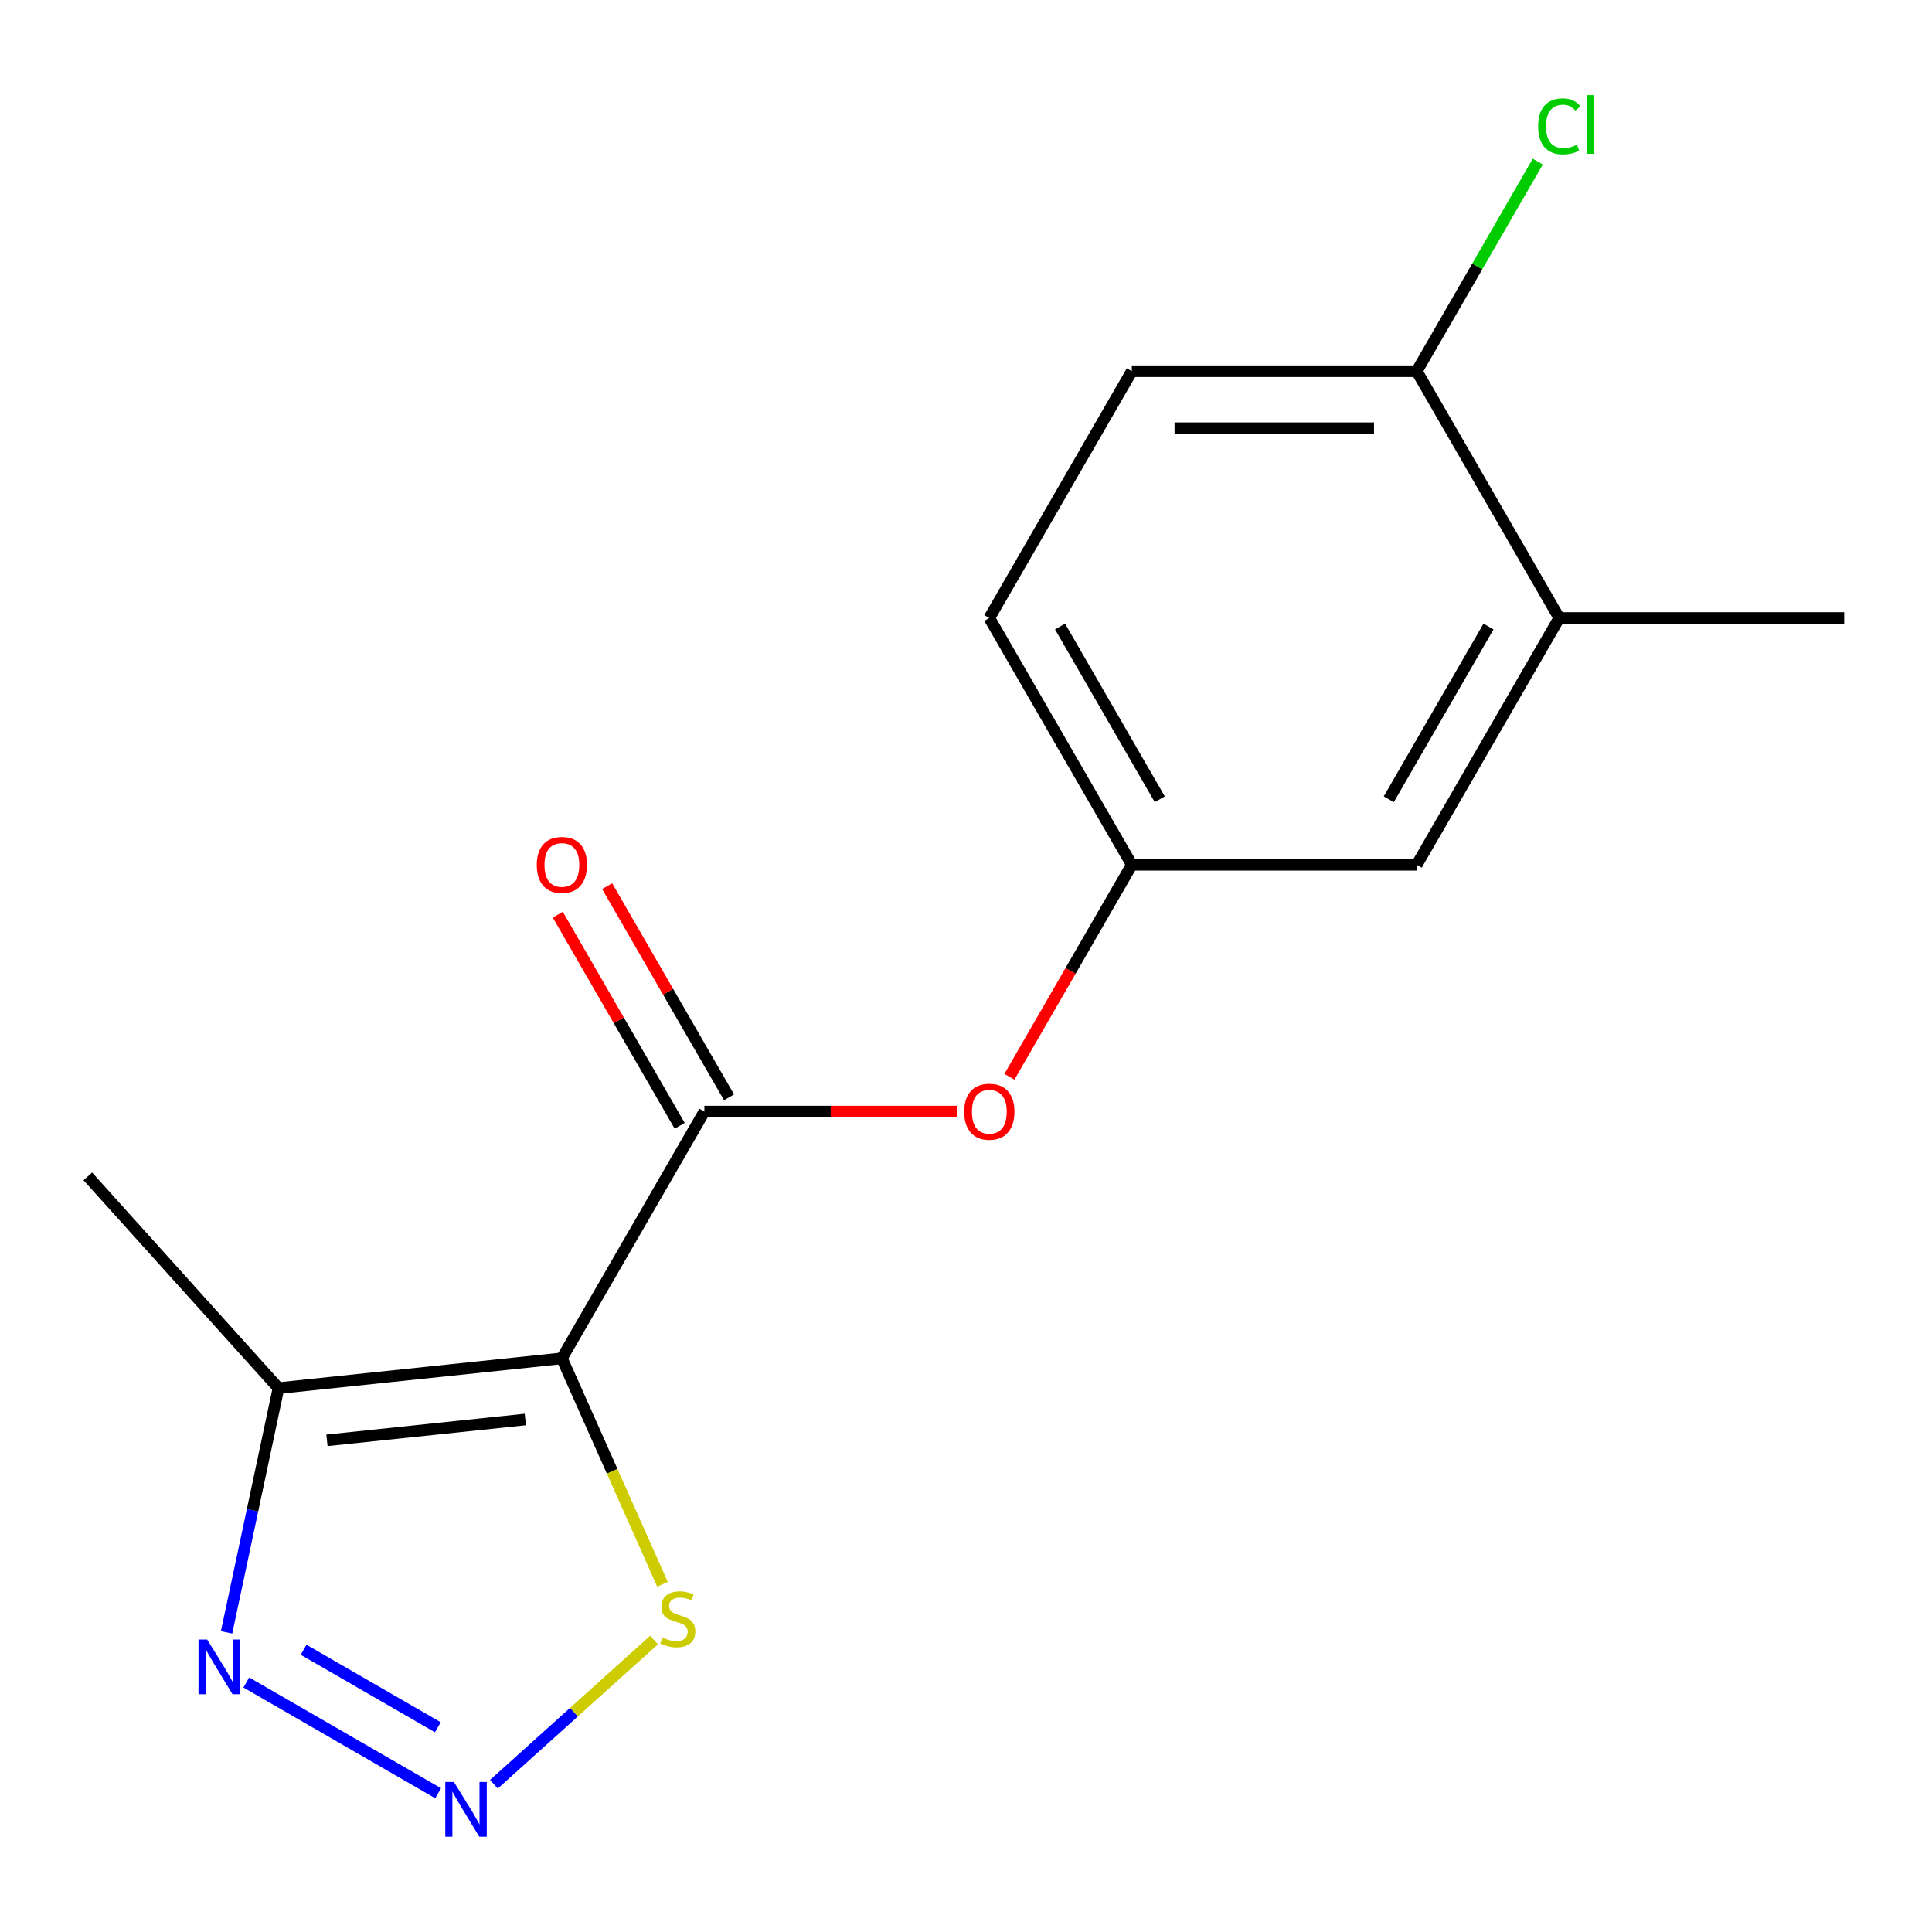 <?xml version='1.0' encoding='iso-8859-1'?>
<svg version='1.1' baseProfile='full'
              xmlns='http://www.w3.org/2000/svg'
                      xmlns:rdkit='http://www.rdkit.org/xml'
                      xmlns:xlink='http://www.w3.org/1999/xlink'
                  xml:space='preserve'
width='1000px' height='1000px' viewBox='0 0 1000 1000'>
<!-- END OF HEADER -->
<rect style='opacity:1.0;fill:#FFFFFF;stroke:none' width='1000' height='1000' x='0' y='0'> </rect>
<path class='bond-1' d='M 290.83,703.077 L 364.576,575.345' style='fill:none;fill-rule:evenodd;stroke:#000000;stroke-width:6px;stroke-linecap:butt;stroke-linejoin:miter;stroke-opacity:1' />
<path class='bond-2' d='M 290.83,703.077 L 144.146,718.495' style='fill:none;fill-rule:evenodd;stroke:#000000;stroke-width:6px;stroke-linecap:butt;stroke-linejoin:miter;stroke-opacity:1' />
<path class='bond-2' d='M 271.911,734.727 L 169.232,745.519' style='fill:none;fill-rule:evenodd;stroke:#000000;stroke-width:6px;stroke-linecap:butt;stroke-linejoin:miter;stroke-opacity:1' />
<path class='bond-4' d='M 290.83,703.077 L 316.861,761.544' style='fill:none;fill-rule:evenodd;stroke:#000000;stroke-width:6px;stroke-linecap:butt;stroke-linejoin:miter;stroke-opacity:1' />
<path class='bond-4' d='M 316.861,761.544 L 342.893,820.011' style='fill:none;fill-rule:evenodd;stroke:#CCCC00;stroke-width:6px;stroke-linecap:butt;stroke-linejoin:miter;stroke-opacity:1' />
<path class='bond-0' d='M 255.64,923.52 L 297.09,886.198' style='fill:none;fill-rule:evenodd;stroke:#0000FF;stroke-width:6px;stroke-linecap:butt;stroke-linejoin:miter;stroke-opacity:1' />
<path class='bond-0' d='M 297.09,886.198 L 338.539,848.877' style='fill:none;fill-rule:evenodd;stroke:#CCCC00;stroke-width:6px;stroke-linecap:butt;stroke-linejoin:miter;stroke-opacity:1' />
<path class='bond-16' d='M 226.785,928.18 L 127.492,870.853' style='fill:none;fill-rule:evenodd;stroke:#0000FF;stroke-width:6px;stroke-linecap:butt;stroke-linejoin:miter;stroke-opacity:1' />
<path class='bond-16' d='M 226.641,894.035 L 157.135,853.906' style='fill:none;fill-rule:evenodd;stroke:#0000FF;stroke-width:6px;stroke-linecap:butt;stroke-linejoin:miter;stroke-opacity:1' />
<path class='bond-5' d='M 364.576,575.345 L 429.979,575.345' style='fill:none;fill-rule:evenodd;stroke:#000000;stroke-width:6px;stroke-linecap:butt;stroke-linejoin:miter;stroke-opacity:1' />
<path class='bond-5' d='M 429.979,575.345 L 495.381,575.345' style='fill:none;fill-rule:evenodd;stroke:#FF0000;stroke-width:6px;stroke-linecap:butt;stroke-linejoin:miter;stroke-opacity:1' />
<path class='bond-7' d='M 377.35,567.971 L 345.802,513.328' style='fill:none;fill-rule:evenodd;stroke:#000000;stroke-width:6px;stroke-linecap:butt;stroke-linejoin:miter;stroke-opacity:1' />
<path class='bond-7' d='M 345.802,513.328 L 314.254,458.686' style='fill:none;fill-rule:evenodd;stroke:#FF0000;stroke-width:6px;stroke-linecap:butt;stroke-linejoin:miter;stroke-opacity:1' />
<path class='bond-7' d='M 351.803,582.72 L 320.256,528.078' style='fill:none;fill-rule:evenodd;stroke:#000000;stroke-width:6px;stroke-linecap:butt;stroke-linejoin:miter;stroke-opacity:1' />
<path class='bond-7' d='M 320.256,528.078 L 288.708,473.435' style='fill:none;fill-rule:evenodd;stroke:#FF0000;stroke-width:6px;stroke-linecap:butt;stroke-linejoin:miter;stroke-opacity:1' />
<path class='bond-3' d='M 144.146,718.495 L 130.71,781.706' style='fill:none;fill-rule:evenodd;stroke:#000000;stroke-width:6px;stroke-linecap:butt;stroke-linejoin:miter;stroke-opacity:1' />
<path class='bond-3' d='M 130.71,781.706 L 117.274,844.916' style='fill:none;fill-rule:evenodd;stroke:#0000FF;stroke-width:6px;stroke-linecap:butt;stroke-linejoin:miter;stroke-opacity:1' />
<path class='bond-14' d='M 144.146,718.495 L 45.455,608.887' style='fill:none;fill-rule:evenodd;stroke:#000000;stroke-width:6px;stroke-linecap:butt;stroke-linejoin:miter;stroke-opacity:1' />
<path class='bond-8' d='M 522.465,557.338 L 554.14,502.476' style='fill:none;fill-rule:evenodd;stroke:#FF0000;stroke-width:6px;stroke-linecap:butt;stroke-linejoin:miter;stroke-opacity:1' />
<path class='bond-8' d='M 554.14,502.476 L 585.815,447.613' style='fill:none;fill-rule:evenodd;stroke:#000000;stroke-width:6px;stroke-linecap:butt;stroke-linejoin:miter;stroke-opacity:1' />
<path class='bond-6' d='M 807.053,319.881 L 733.307,447.613' style='fill:none;fill-rule:evenodd;stroke:#000000;stroke-width:6px;stroke-linecap:butt;stroke-linejoin:miter;stroke-opacity:1' />
<path class='bond-6' d='M 770.445,324.292 L 718.823,413.704' style='fill:none;fill-rule:evenodd;stroke:#000000;stroke-width:6px;stroke-linecap:butt;stroke-linejoin:miter;stroke-opacity:1' />
<path class='bond-15' d='M 807.053,319.881 L 954.545,319.881' style='fill:none;fill-rule:evenodd;stroke:#000000;stroke-width:6px;stroke-linecap:butt;stroke-linejoin:miter;stroke-opacity:1' />
<path class='bond-17' d='M 807.053,319.881 L 733.307,192.149' style='fill:none;fill-rule:evenodd;stroke:#000000;stroke-width:6px;stroke-linecap:butt;stroke-linejoin:miter;stroke-opacity:1' />
<path class='bond-10' d='M 585.815,447.613 L 733.307,447.613' style='fill:none;fill-rule:evenodd;stroke:#000000;stroke-width:6px;stroke-linecap:butt;stroke-linejoin:miter;stroke-opacity:1' />
<path class='bond-12' d='M 585.815,447.613 L 512.069,319.881' style='fill:none;fill-rule:evenodd;stroke:#000000;stroke-width:6px;stroke-linecap:butt;stroke-linejoin:miter;stroke-opacity:1' />
<path class='bond-12' d='M 600.299,413.704 L 548.677,324.292' style='fill:none;fill-rule:evenodd;stroke:#000000;stroke-width:6px;stroke-linecap:butt;stroke-linejoin:miter;stroke-opacity:1' />
<path class='bond-9' d='M 733.307,192.149 L 585.815,192.149' style='fill:none;fill-rule:evenodd;stroke:#000000;stroke-width:6px;stroke-linecap:butt;stroke-linejoin:miter;stroke-opacity:1' />
<path class='bond-9' d='M 711.183,221.648 L 607.939,221.648' style='fill:none;fill-rule:evenodd;stroke:#000000;stroke-width:6px;stroke-linecap:butt;stroke-linejoin:miter;stroke-opacity:1' />
<path class='bond-13' d='M 733.307,192.149 L 764.63,137.897' style='fill:none;fill-rule:evenodd;stroke:#000000;stroke-width:6px;stroke-linecap:butt;stroke-linejoin:miter;stroke-opacity:1' />
<path class='bond-13' d='M 764.63,137.897 L 795.952,83.645' style='fill:none;fill-rule:evenodd;stroke:#00CC00;stroke-width:6px;stroke-linecap:butt;stroke-linejoin:miter;stroke-opacity:1' />
<path class='bond-11' d='M 585.815,192.149 L 512.069,319.881' style='fill:none;fill-rule:evenodd;stroke:#000000;stroke-width:6px;stroke-linecap:butt;stroke-linejoin:miter;stroke-opacity:1' />
<path  class='atom-1' d='M 234.953 922.35
L 244.233 937.35
Q 245.153 938.83, 246.633 941.51
Q 248.113 944.19, 248.193 944.35
L 248.193 922.35
L 251.953 922.35
L 251.953 950.67
L 248.073 950.67
L 238.113 934.27
Q 236.953 932.35, 235.713 930.15
Q 234.513 927.95, 234.153 927.27
L 234.153 950.67
L 230.473 950.67
L 230.473 922.35
L 234.953 922.35
' fill='#0000FF'/>
<path  class='atom-4' d='M 107.221 848.604
L 116.501 863.604
Q 117.421 865.084, 118.901 867.764
Q 120.381 870.444, 120.461 870.604
L 120.461 848.604
L 124.221 848.604
L 124.221 876.924
L 120.341 876.924
L 110.381 860.524
Q 109.221 858.604, 107.981 856.404
Q 106.781 854.204, 106.421 853.524
L 106.421 876.924
L 102.741 876.924
L 102.741 848.604
L 107.221 848.604
' fill='#0000FF'/>
<path  class='atom-5' d='M 342.821 847.538
Q 343.141 847.658, 344.461 848.218
Q 345.781 848.778, 347.221 849.138
Q 348.701 849.458, 350.141 849.458
Q 352.821 849.458, 354.381 848.178
Q 355.941 846.858, 355.941 844.578
Q 355.941 843.018, 355.141 842.058
Q 354.381 841.098, 353.181 840.578
Q 351.981 840.058, 349.981 839.458
Q 347.461 838.698, 345.941 837.978
Q 344.461 837.258, 343.381 835.738
Q 342.341 834.218, 342.341 831.658
Q 342.341 828.098, 344.741 825.898
Q 347.181 823.698, 351.981 823.698
Q 355.261 823.698, 358.981 825.258
L 358.061 828.338
Q 354.661 826.938, 352.101 826.938
Q 349.341 826.938, 347.821 828.098
Q 346.301 829.218, 346.341 831.178
Q 346.341 832.698, 347.101 833.618
Q 347.901 834.538, 349.021 835.058
Q 350.181 835.578, 352.101 836.178
Q 354.661 836.978, 356.181 837.778
Q 357.701 838.578, 358.781 840.218
Q 359.901 841.818, 359.901 844.578
Q 359.901 848.498, 357.261 850.618
Q 354.661 852.698, 350.301 852.698
Q 347.781 852.698, 345.861 852.138
Q 343.981 851.618, 341.741 850.698
L 342.821 847.538
' fill='#CCCC00'/>
<path  class='atom-6' d='M 499.069 575.425
Q 499.069 568.625, 502.429 564.825
Q 505.789 561.025, 512.069 561.025
Q 518.349 561.025, 521.709 564.825
Q 525.069 568.625, 525.069 575.425
Q 525.069 582.305, 521.669 586.225
Q 518.269 590.105, 512.069 590.105
Q 505.829 590.105, 502.429 586.225
Q 499.069 582.345, 499.069 575.425
M 512.069 586.905
Q 516.389 586.905, 518.709 584.025
Q 521.069 581.105, 521.069 575.425
Q 521.069 569.865, 518.709 567.065
Q 516.389 564.225, 512.069 564.225
Q 507.749 564.225, 505.389 567.025
Q 503.069 569.825, 503.069 575.425
Q 503.069 581.145, 505.389 584.025
Q 507.749 586.905, 512.069 586.905
' fill='#FF0000'/>
<path  class='atom-8' d='M 277.83 447.693
Q 277.83 440.893, 281.19 437.093
Q 284.55 433.293, 290.83 433.293
Q 297.11 433.293, 300.47 437.093
Q 303.83 440.893, 303.83 447.693
Q 303.83 454.573, 300.43 458.493
Q 297.03 462.373, 290.83 462.373
Q 284.59 462.373, 281.19 458.493
Q 277.83 454.613, 277.83 447.693
M 290.83 459.173
Q 295.15 459.173, 297.47 456.293
Q 299.83 453.373, 299.83 447.693
Q 299.83 442.133, 297.47 439.333
Q 295.15 436.493, 290.83 436.493
Q 286.51 436.493, 284.15 439.293
Q 281.83 442.093, 281.83 447.693
Q 281.83 453.413, 284.15 456.293
Q 286.51 459.173, 290.83 459.173
' fill='#FF0000'/>
<path  class='atom-14' d='M 796.133 65.397
Q 796.133 58.357, 799.413 54.677
Q 802.733 50.957, 809.013 50.957
Q 814.853 50.957, 817.973 55.077
L 815.333 57.237
Q 813.053 54.237, 809.013 54.237
Q 804.733 54.237, 802.453 57.117
Q 800.213 59.957, 800.213 65.397
Q 800.213 70.997, 802.533 73.877
Q 804.893 76.757, 809.453 76.757
Q 812.573 76.757, 816.213 74.877
L 817.333 77.877
Q 815.853 78.837, 813.613 79.397
Q 811.373 79.957, 808.893 79.957
Q 802.733 79.957, 799.413 76.197
Q 796.133 72.437, 796.133 65.397
' fill='#00CC00'/>
<path  class='atom-14' d='M 821.413 49.237
L 825.093 49.237
L 825.093 79.597
L 821.413 79.597
L 821.413 49.237
' fill='#00CC00'/>
</svg>

